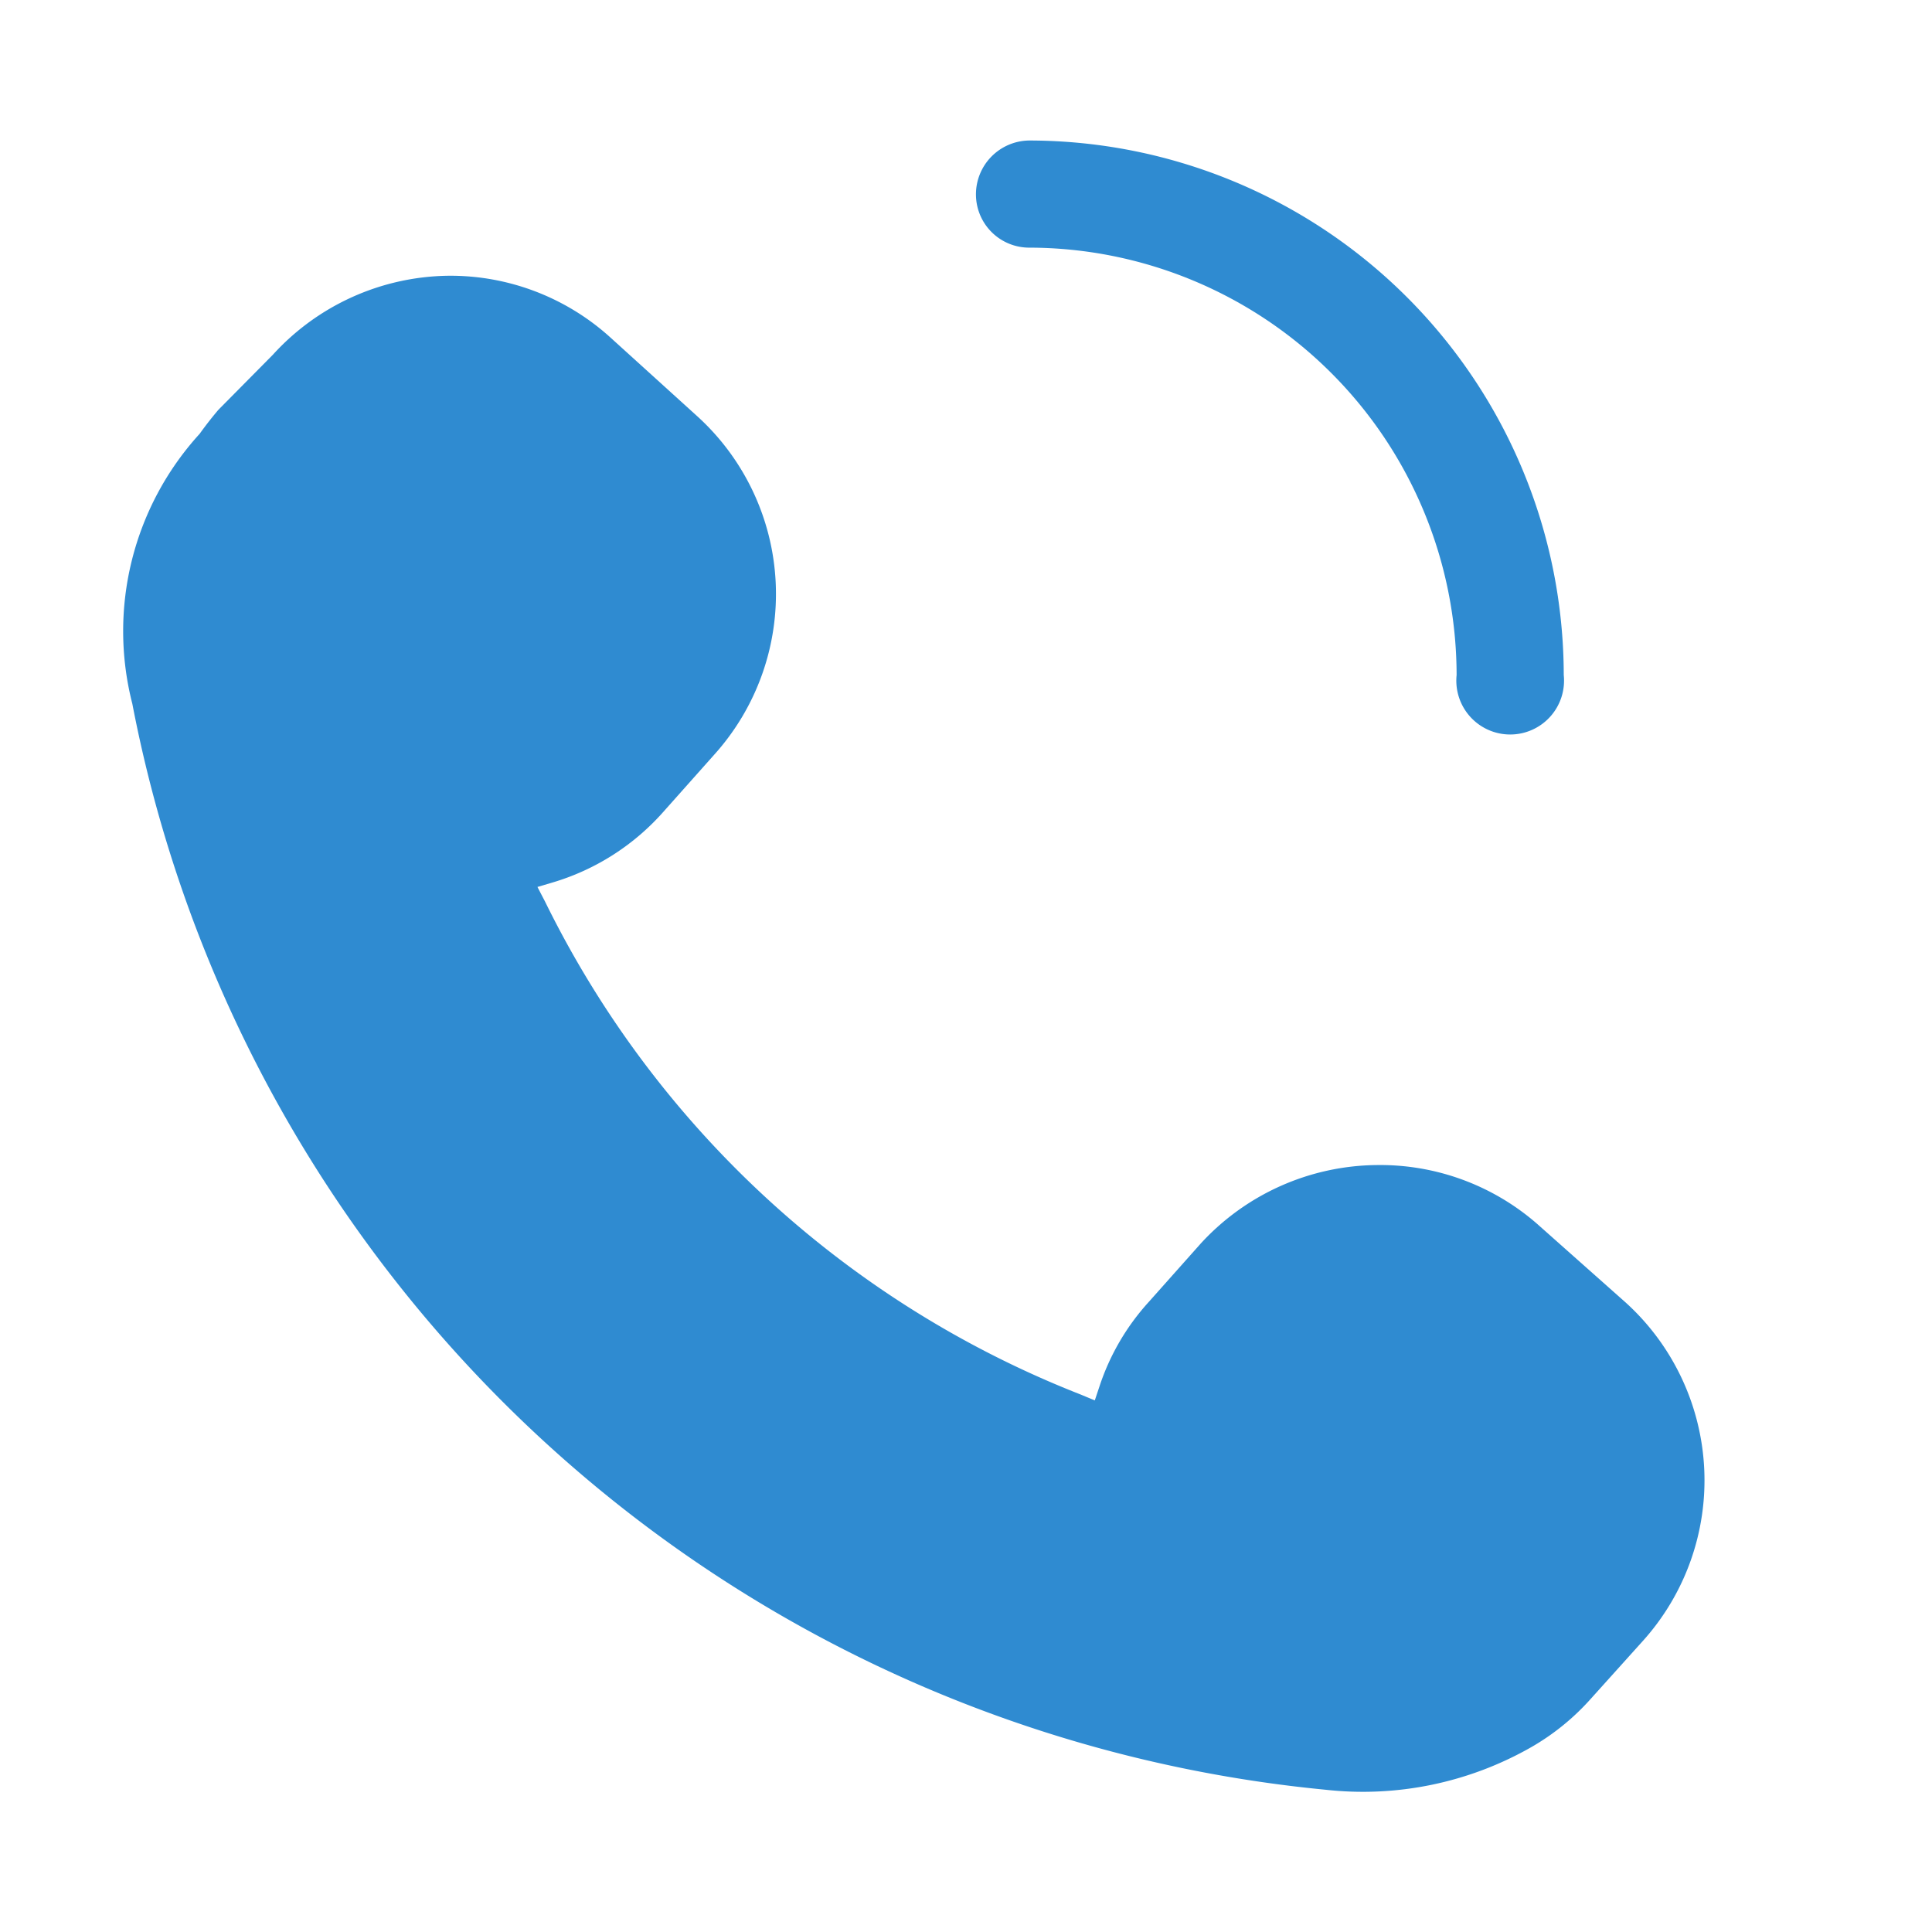 <svg id="Layer_1" data-name="Layer 1" xmlns="http://www.w3.org/2000/svg" viewBox="0 0 33 33"><defs><style>.cls-1{fill:#2f8bd1;}</style></defs><path class="cls-1" d="M11.31,13.89l.89-1a4.1,4.1,0,0,0-.29-5.78l-1.5-1.36A4.07,4.07,0,0,0,7.66,4.71a4.12,4.12,0,0,0-3,1.35L3.73,7c-.11.13-.22.27-.32.41l0,0a5,5,0,0,0-1.15,4.61A23,23,0,0,0,22.64,30.57a5.8,5.8,0,0,0,3.52-.73,4.08,4.08,0,0,0,1-.81l.9-1a4.1,4.1,0,0,0-.29-5.78L26.25,20.9a4.08,4.08,0,0,0-2.74-1,4.13,4.13,0,0,0-3,1.34l-.89,1a4,4,0,0,0-.84,1.44l-.08.24-.24-.1A17.16,17.16,0,0,1,9.31,15.4l-.13-.25.27-.08A4.07,4.07,0,0,0,11.31,13.89Z"/><path class="cls-1" d="M16.67,3.32a.91.91,0,0,0,.91.91,7.31,7.31,0,0,1,7.3,7.3.92.92,0,1,0,1.83,0A9.14,9.14,0,0,0,17.58,2.4.92.92,0,0,0,16.67,3.32Z"/></svg>